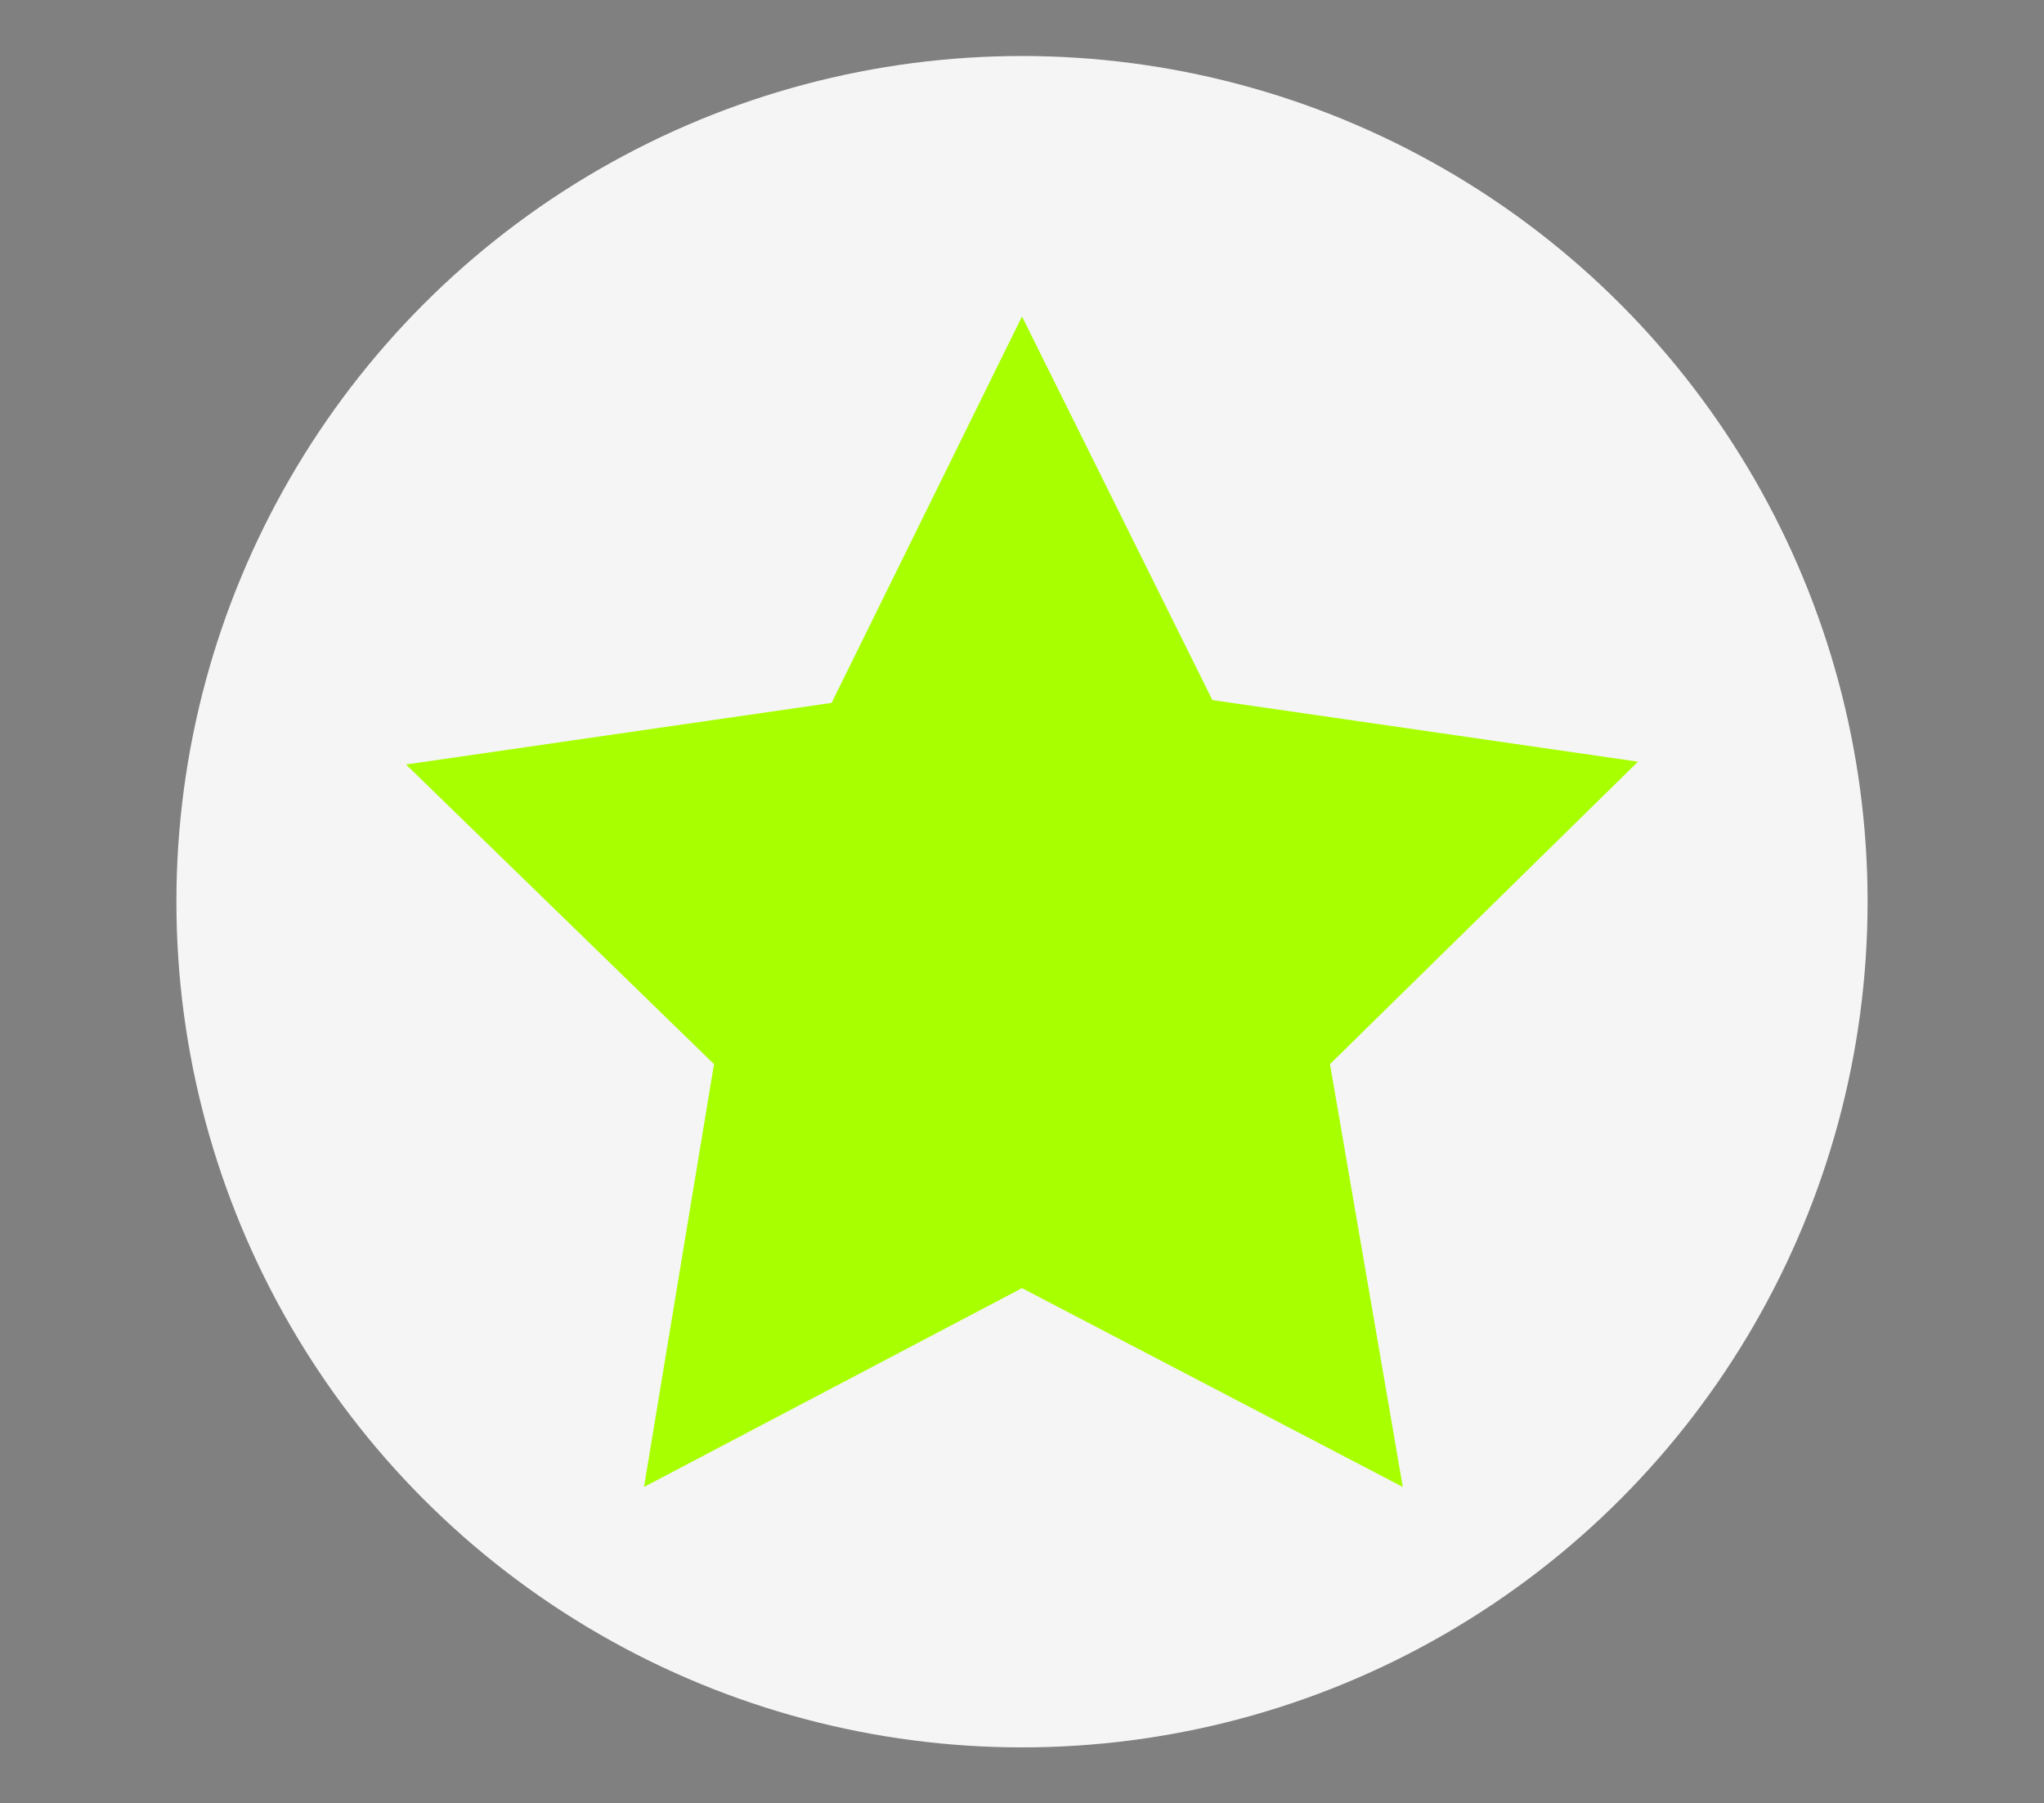 <?xml version="1.0" encoding="utf-8"?>
<!-- Generator: Adobe Illustrator 24.1.1, SVG Export Plug-In . SVG Version: 6.00 Build 0)  -->
<svg version="1.1" id="Layer_1" xmlns="http://www.w3.org/2000/svg" xmlns:xlink="http://www.w3.org/1999/xlink" x="0px" y="0px"
	 viewBox="0 0 73 64.4" style="enable-background:new 0 0 73 64.4;" xml:space="preserve">
<rect x="0" y="0" width="73" height="64.4" fill="#808080" stroke="none"/>
<style type="text/css">
	.st0{fill:#F5F5F5;}
	.st1{fill:#A8FF00;}
</style>
<circle class="st0" cx="36.5" cy="32.2" r="30.2"/>
<g id="path6092">
	<path d="M537.5-25.5"/>
	<path d="M352.5-159.6"/>
	<path class="st1" d="M23,53.1L25.5,38l-11-10.7l15.2-2.2l6.8-13.8L43.3,25l15.2,2.2L47.5,38l2.6,15.1L36.5,46L23,53.1z"/>
</g>
</svg>

